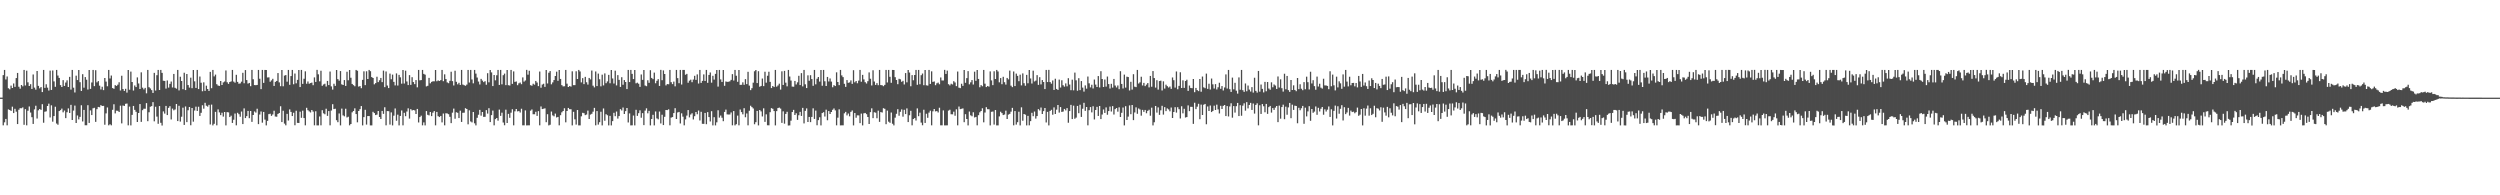 <?xml version="1.0" encoding="UTF-8"?>
<svg xmlns="http://www.w3.org/2000/svg" width="1920" height="150">
  <path d="M0 74.961h1v1.000H0zM1 74.973h1v1.000H1zM2 57.692h1v38.573H2zM3 53.712h1v40.215H3zM4 61.045h1v30.306H4zM5 58.706h1v37.553H5zM6 67.793h1v16.244H6zM7 68.589h1v15.912H7zM8 65.760h1v19.430H8zM9 67.593h1v14.314H9zM10 64.105h1v22.712H10zM11 66.714h1v16.855H11zM12 59.930h1v25.822H12zM13 56.023h1v39.276H13zM14 66.611h1v17.663H14zM15 68.111h1v15.008H15zM16 65.298h1v17.860H16zM17 66.328h1v16.166H17zM18 53.705h1v42.133H18zM19 65.662h1v18.178H19zM20 54.254h1v42.025H20zM21 63.247h1v21.785H21zM22 66.058h1v15.704H22zM23 64.687h1v21.739H23zM24 68.310h1v21.698H24zM25 57.209h1v37.962H25zM26 67.294h1v16.718H26zM27 68.873h1v12.330H27zM28 54.504h1v36.518H28zM29 65.923h1v18.807H29zM30 67.825h1v15.866H30zM31 66.884h1v17.482H31zM32 70.720h1v9.295H32zM33 53.696h1v40.556H33zM34 67.463h1v18.336H34zM35 64.739h1v20.776H35zM36 67.323h1v14.092H36zM37 69.509h1v10.105H37zM38 54.206h1v36.017H38zM39 69.086h1v11.797H39zM40 54.115h1v39.349H40zM41 62.505h1v26.626H41zM42 66.669h1v15.319H42zM43 53.705h1v41.192H43zM44 58.006h1v37.804H44zM45 59.843h1v25.436H45zM46 65.392h1v19.196H46zM47 66.811h1v16.601H47zM48 61.523h1v24.735H48zM49 65.980h1v18.906H49zM50 63.393h1v27.312H50zM51 61.718h1v24.493H51zM52 66.806h1v16.427H52zM53 59.049h1v27.734H53zM54 68.806h1v11.707H54zM55 53.716h1v38.420H55zM56 67.307h1v17.633H56zM57 70.988h1v10.133H57zM58 58.111h1v36.369H58zM59 61.485h1v27.180H59zM60 53.735h1v37.971H60zM61 63.116h1v26.660H61zM62 69.859h1v10.966H62zM63 56.973h1v36.335H63zM64 67.348h1v17.059H64zM65 59.189h1v37.033H65zM66 61.244h1v34.969H66zM67 68.736h1v12.080H67zM68 53.746h1v40.652H68zM69 68.255h1v16.512H69zM70 63.316h1v25.047H70zM71 53.693h1v29.475H71zM72 66.158h1v16.640H72zM73 53.920h1v39.670H73zM74 63.217h1v20.663H74zM75 62.240h1v19.874H75zM76 65.781h1v16.592H76zM77 68.699h1v12.064H77zM78 66.614h1v14.774H78zM79 69.234h1v12.096H79zM80 59.919h1v35.893H80zM81 62.663h1v24.419H81zM82 66.275h1v16.248H82zM83 53.709h1v42.570H83zM84 60.260h1v35.170H84zM85 58.010h1v38.255H85zM86 67.639h1v16.708H86zM87 68.188h1v11.904H87zM88 65.359h1v21.753H88zM89 65.996h1v18.999H89zM90 65.046h1v20.055H90zM91 63.185h1v22.849H91zM92 69.491h1v11.680H92zM93 58.168h1v36.598H93zM94 68.399h1v12.650H94zM95 69.836h1v11.526H95zM96 68.216h1v11.506H96zM97 71.125h1v8.386H97zM98 53.741h1v42.535H98zM99 68.919h1v12.973H99zM100 54.993h1v41.306H100zM101 62.975h1v25.241H101zM102 69.530h1v11.851H102zM103 65.655h1v18.720H103zM104 66.888h1v18.967H104zM105 59.420h1v34.296H105zM106 64.124h1v22.682H106zM107 68.358h1v11.588H107zM108 55.545h1v38.070H108zM109 67.342h1v17.306H109zM110 68.653h1v14.850H110zM111 67.493h1v16.008H111zM112 71.656h1v7.560H112zM113 53.700h1v39.404H113zM114 66.964h1v19.235H114zM115 67.923h1v14.046H115zM116 69.202h1v12.293H116zM117 71.361h1v7.054H117zM118 55.948h1v37.248H118zM119 69.541h1v12.433H119zM120 57.763h1v31.803H120zM121 53.728h1v41.329H121zM122 69.125h1v12.328H122zM123 53.709h1v40.622H123zM124 55.941h1v40.462H124zM125 61.981h1v23.595H125zM126 62.167h1v25.092H126zM127 68.053h1v13.305H127zM128 61.789h1v26.578H128zM129 67.268h1v15.575H129zM130 64.400h1v17.173H130zM131 62.636h1v29.111H131zM132 67.159h1v16.271H132zM133 56.779h1v27.946H133zM134 67.447h1v16.601H134zM135 68.079h1v11.806H135zM136 53.716h1v39.265H136zM137 69.415h1v11.819H137zM138 58.942h1v34.463H138zM139 62.208h1v27.454H139zM140 68.486h1v14.216H140zM141 55.852h1v40.089H141zM142 69.154h1v12.623H142zM143 56.818h1v36.974H143zM144 65.316h1v19.350H144zM145 67.278h1v14.889H145zM146 59.658h1v36.552H146zM147 67.735h1v15.227H147zM148 53.746h1v39.677H148zM149 62.455h1v22.426H149zM150 67.550h1v14.365H150zM151 53.696h1v31.510H151zM152 68.422h1v13.525H152zM153 58.759h1v30.299H153zM154 63.551h1v23.101H154zM155 70.111h1v10.714H155zM156 63.256h1v20.190H156zM157 69.775h1v9.174H157zM158 65.794h1v15.397H158zM159 68.376h1v13.504H159zM160 69.862h1v10.666H160zM161 55.199h1v40.391H161zM162 67.717h1v12.639H162zM163 53.716h1v42.577H163zM164 58.690h1v36.388H164zM165 57.312h1v28.617H165zM166 64.684h1v31.593H166zM167 65.685h1v18.329H167zM168 66.014h1v20.304H168zM169 62.226h1v26.216H169zM170 65.270h1v21.297H170zM171 63.274h1v26.296H171zM172 62.620h1v23.419H172zM173 54.117h1v42.165H173zM174 63.181h1v22.923H174zM175 64.428h1v21.874H175zM176 62.970h1v26.923H176zM177 62.494h1v26.331H177zM178 53.691h1v40.730H178zM179 62.675h1v29.297H179zM180 63.487h1v23.687H180zM181 57.465h1v38.809H181zM182 62.856h1v23.795H182zM183 64.284h1v23.428H183zM184 64.053h1v25.580H184zM185 62.714h1v22.941H185zM186 55.911h1v39.393H186zM187 63.970h1v19.281H187zM188 53.812h1v36.852H188zM189 61.503h1v27.695H189zM190 64.229h1v20.943H190zM191 63.700h1v27.088H191zM192 66.220h1v19.016H192zM193 53.687h1v39.885H193zM194 60.855h1v27.473H194zM195 65.337h1v20.290H195zM196 65.430h1v21.039H196zM197 65.206h1v18.313H197zM198 53.725h1v41.602H198zM199 60.461h1v27.489H199zM200 68.468h1v17.130H200zM201 53.691h1v40.505H201zM202 63.627h1v22.316H202zM203 53.719h1v38.150H203zM204 53.737h1v42.547H204zM205 59.500h1v33.302H205zM206 59.388h1v28.262H206zM207 62.766h1v24.607H207zM208 61.755h1v27.225H208zM209 60.523h1v27.381H209zM210 66.000h1v19.045H210zM211 62.872h1v26.612H211zM212 62.132h1v27.514H212zM213 56.133h1v31.373H213zM214 63.281h1v23.502H214zM215 66.190h1v15.436H215zM216 53.748h1v40.004H216zM217 66.277h1v18.743H217zM218 58.058h1v36.887H218zM219 57.630h1v38.640H219zM220 62.723h1v24.706H220zM221 53.719h1v38.869H221zM222 65.140h1v18.890H222zM223 58.424h1v27.534H223zM224 53.691h1v35.438H224zM225 64.725h1v21.833H225zM226 56.493h1v39.716H226zM227 63.988h1v21.053H227zM228 61.313h1v33.071H228zM229 53.748h1v40.709H229zM230 66.859h1v18.919H230zM231 53.693h1v36.800H231zM232 64.435h1v20.547H232zM233 60.459h1v30.201H233zM234 54.799h1v41.473H234zM235 64.330h1v18.443H235zM236 62.547h1v22.103H236zM237 64.318h1v21.238H237zM238 63.787h1v22.609H238zM239 63.432h1v21.046H239zM240 65.426h1v20.281H240zM241 59.464h1v36.813H241zM242 62.917h1v22.515H242zM243 53.682h1v42.609H243zM244 57.104h1v39.178H244zM245 62.462h1v26.962H245zM246 54.334h1v41.943H246zM247 65.879h1v18.752H247zM248 64.886h1v22.147H248zM249 64.325h1v23.451H249zM250 66.449h1v17.081H250zM251 62.146h1v26.827H251zM252 65.323h1v19.952H252zM253 54.920h1v41.354H253zM254 66.369h1v18.501H254zM255 68.809h1v11.213H255zM256 64.307h1v19.480H256zM257 65.950h1v17.574H257zM258 53.741h1v38.576H258zM259 60.759h1v33.112H259zM260 61.970h1v25.154H260zM261 54.579h1v41.716H261zM262 64.764h1v18.620H262zM263 65.273h1v23.337H263zM264 61.485h1v27.846H264zM265 65.977h1v17.551H265zM266 55.067h1v35.136H266zM267 61.631h1v28.027H267zM268 53.739h1v42.535H268zM269 59.720h1v35.495H269zM270 64.465h1v21.812H270zM271 65.387h1v19.858H271zM272 66.270h1v16.921H272zM273 53.698h1v33.897H273zM274 54.334h1v39.615H274zM275 66.497h1v18.734H275zM276 66.115h1v17.725H276zM277 67.719h1v13.756H277zM278 61.345h1v34.946H278zM279 54.808h1v35.145H279zM280 65.373h1v18.974H280zM281 54.744h1v40.970H281zM282 60.670h1v28.468H282zM283 53.723h1v35.408H283zM284 54.666h1v41.647H284zM285 59.177h1v37.129H285zM286 59.903h1v25.948H286zM287 64.748h1v22.099H287zM288 63.826h1v24.529H288zM289 58.932h1v29.057H289zM290 63.078h1v22.153H290zM291 61.645h1v28.210H291zM292 59.871h1v31.503H292zM293 63.078h1v22.124H293zM294 54.231h1v33.238H294zM295 66.925h1v15.479H295zM296 54.877h1v41.382H296zM297 65.685h1v19.629H297zM298 67.635h1v17.754H298zM299 56.525h1v39.175H299zM300 60.889h1v25.449H300zM301 57.310h1v38.988H301zM302 62.860h1v25.985H302zM303 65.604h1v17.713H303zM304 56.378h1v36.346H304zM305 65.696h1v22.359H305zM306 57.484h1v38.807H306zM307 59.402h1v29.613H307zM308 64.277h1v20.576H308zM309 53.755h1v42.526H309zM310 64.172h1v22.437H310zM311 54.272h1v34.969H311zM312 62.574h1v23.096H312zM313 65.323h1v17.889H313zM314 57.715h1v33.382H314zM315 65.154h1v18.668H315zM316 59.303h1v25.559H316zM317 63.041h1v21.446H317zM318 64.625h1v20.158H318zM319 61.480h1v26.054H319zM320 67.062h1v16.596H320zM321 53.732h1v40.302H321zM322 61.695h1v28.194H322zM323 61.494h1v27.363H323zM324 53.698h1v42.583H324zM325 56.726h1v37.294H325zM326 57.323h1v38.960H326zM327 66.332h1v18.983H327zM328 65.909h1v22.238H328zM329 59.825h1v28.789H329zM330 64.023h1v21.970H330zM331 62.869h1v26.328H331zM332 62.402h1v24.138H332zM333 62.441h1v22.863H333zM334 53.746h1v42.535H334zM335 62.405h1v23.573H335zM336 61.761h1v27.466H336zM337 62.219h1v27.699H337zM338 61.560h1v27.464H338zM339 53.691h1v40.318H339zM340 62.338h1v24.847H340zM341 57.108h1v39.166H341zM342 60.734h1v26.255H342zM343 63.306h1v23.838H343zM344 63.879h1v23.831H344zM345 62.045h1v27.654H345zM346 55.076h1v39.494H346zM347 62.295h1v24.257H347zM348 65.625h1v17.780H348zM349 54.346h1v36.855H349zM350 62.810h1v23.408H350zM351 64.792h1v21.824H351zM352 63.579h1v27.084H352zM353 65.252h1v19.720H353zM354 53.684h1v39.960H354zM355 64.948h1v21.684H355zM356 65.408h1v21.121H356zM357 65.918h1v17.164H357zM358 64.977h1v18.729H358zM359 53.725h1v41.741H359zM360 63.407h1v21.336H360zM361 53.691h1v39.569H361zM362 61.020h1v32.975H362zM363 63.995h1v22.002H363zM364 53.714h1v41.006H364zM365 56.513h1v39.768H365zM366 59.550h1v30.927H366zM367 62.615h1v25.495H367zM368 64.881h1v19.487H368zM369 60.580h1v28.274H369zM370 61.910h1v24.126H370zM371 63.080h1v26.665H371zM372 62.366h1v27.361H372zM373 65.069h1v19.512H373zM374 56.211h1v31.046H374zM375 63.245h1v19.876H375zM376 53.762h1v39.983H376zM377 55.605h1v32.833H377zM378 66.083h1v18.851H378zM379 57.600h1v38.670H379zM380 61.677h1v29.821H380zM381 57.786h1v32.847H381zM382 53.719h1v38.960H382zM383 65.204h1v18.954H383zM384 53.691h1v35.298H384zM385 64.783h1v21.739H385zM386 57.754h1v36.333H386zM387 56.506h1v39.700H387zM388 65.398h1v18.803H388zM389 53.748h1v40.709H389zM390 65.426h1v22.000H390zM391 65.680h1v24.788H391zM392 53.691h1v32.824H392zM393 64.414h1v19.494H393zM394 54.813h1v41.457H394zM395 62.878h1v22.616H395zM396 62.556h1v21.146H396zM397 65.408h1v20.158H397zM398 63.975h1v21.318H398zM399 63.398h1v23.021H399zM400 64.652h1v18.835H400zM401 59.454h1v36.823H401zM402 62.666h1v33.588H402zM403 61.789h1v23.019H403zM404 53.682h1v42.609H404zM405 57.353h1v38.926H405zM406 54.318h1v41.959H406zM407 65.456h1v19.519H407zM408 65.849h1v18.221H408zM409 64.302h1v23.470H409zM410 65.021h1v22.737H410zM411 62.176h1v23.662H411zM412 63.398h1v25.564H412zM413 66.172h1v19.173H413zM414 54.920h1v41.357H414zM415 67.358h1v14.424H415zM416 64.911h1v18.871H416zM417 64.314h1v19.217H417zM418 66.692h1v16.518H418zM419 53.741h1v40.130H419zM420 64.126h1v23.568H420zM421 55.875h1v40.421H421zM422 54.586h1v41.212H422zM423 64.764h1v20.920H423zM424 63.274h1v25.335H424zM425 61.475h1v27.855H425zM426 58.358h1v28.883H426zM427 55.064h1v35.138H427zM428 62.066h1v27.729H428zM429 53.737h1v42.538H429zM430 60.642h1v27.832H430zM431 65.387h1v20.885H431zM432 66.348h1v18.896H432zM433 66.268h1v16.894H433zM434 53.698h1v40.251H434zM435 64.247h1v20.986H435zM436 66.831h1v16.072H436zM437 66.117h1v17.725H437zM438 66.520h1v17.400H438zM439 54.808h1v41.485H439zM440 65.378h1v20.471H440zM441 65.371h1v26.280H441zM442 54.746h1v40.968H442zM443 60.670h1v23.836H443zM444 53.721h1v42.593H444zM445 54.881h1v41.423H445zM446 63.284h1v26.044H446zM447 59.988h1v26.637H447zM448 64.625h1v22.291H448zM449 59.019h1v29.393H449zM450 63.183h1v24.760H450zM451 64.959h1v19.995H451zM452 59.843h1v31.535H452zM453 60.972h1v27.029H453zM454 54.190h1v33.234H454zM455 65.785h1v19.972H455zM456 67.124h1v15.701H456zM457 54.881h1v41.377H457zM458 66.124h1v19.178H458zM459 56.541h1v39.157H459zM460 60.887h1v32.970H460zM461 66.323h1v19.505H461zM462 57.339h1v38.958H462zM463 65.607h1v17.711H463zM464 56.378h1v36.344H464zM465 63.879h1v23.827H465zM466 62.528h1v26.019H466zM467 57.500h1v38.791H467zM468 63.927h1v25.079H468zM469 53.753h1v42.529H469zM470 60.242h1v32.785H470zM471 64.165h1v22.449H471zM472 54.272h1v34.969H472zM473 65.565h1v20.098H473zM474 57.710h1v33.385H474zM475 61.331h1v27.784H475zM476 66.779h1v17.045H476zM477 59.301h1v25.557H477zM478 65.073h1v17.498H478zM479 61.475h1v26.063H479zM480 62.979h1v22.348H480zM481 68.415h1v14.548H481zM482 53.732h1v40.302H482zM483 63.004h1v24.074H483zM484 53.698h1v42.586H484zM485 56.724h1v39.539H485zM486 60.702h1v28.013H486zM487 53.769h1v42.515H487zM488 63.975h1v20.366H488zM489 63.510h1v25.491H489zM490 64.297h1v22.643H490zM491 66.710h1v18.011H491zM492 57.202h1v33.211H492zM493 61.322h1v25.564H493zM494 53.737h1v42.352H494zM495 65.707h1v19.231H495zM496 66.206h1v16.992H496zM497 61.652h1v25.376H497zM498 63.588h1v21.542H498zM499 53.915h1v42.384H499zM500 59.873h1v31.519H500zM501 60.754h1v27.418H501zM502 55.737h1v40.592H502zM503 63.972h1v21.641H503zM504 62.080h1v28.867H504zM505 60.782h1v30.840H505zM506 66.021h1v19.650H506zM507 53.682h1v41.144H507zM508 61.574h1v26.518H508zM509 54.082h1v41.945H509zM510 56.818h1v32.879H510zM511 65.575h1v18.890H511zM512 64.570h1v20.036H512zM513 64.698h1v19.274H513zM514 53.693h1v42.572H514zM515 63.130h1v27.189H515zM516 64.616h1v25.266H516zM517 62.668h1v24.156H517zM518 66.307h1v16.800H518zM519 53.721h1v37.663H519zM520 60.001h1v26.367H520zM521 63.911h1v22.053H521zM522 53.700h1v41.135H522zM523 64.897h1v22.163H523zM524 53.698h1v35.900H524zM525 53.684h1v42.590H525zM526 57.401h1v34.282H526zM527 56.754h1v32.043H527zM528 63.526h1v21.009H528zM529 61.951h1v28.210H529zM530 61.171h1v26.786H530zM531 63.114h1v23.891H531zM532 61.070h1v30.700H532zM533 58.234h1v31.004H533zM534 61.322h1v24.715H534zM535 57.150h1v30.588H535zM536 64.169h1v20.746H536zM537 53.712h1v38.830H537zM538 63.620h1v22.254H538zM539 62.123h1v32.968H539zM540 57.124h1v37.992H540zM541 62.146h1v24.564H541zM542 53.721h1v41.670H542zM543 63.581h1v22.549H543zM544 57.573h1v32.352H544zM545 55.657h1v37.605H545zM546 63.510h1v21.879H546zM547 58.198h1v38.093H547zM548 61.116h1v28.887H548zM549 56.735h1v39.560H549zM550 53.753h1v40.217H550zM551 66.515h1v18.180H551zM552 53.698h1v36.607H552zM553 60.960h1v27.770H553zM554 62.949h1v27.473H554zM555 53.739h1v39.354H555zM556 65.907h1v20.034H556zM557 62.558h1v21.627H557zM558 62.883h1v24.950H558zM559 62.789h1v25.150H559zM560 62.450h1v25.449H560zM561 61.361h1v25.019H561zM562 56.925h1v39.329H562zM563 61.869h1v23.447H563zM564 53.719h1v42.572H564zM565 58.166h1v37.209H565zM566 62.803h1v25.985H566zM567 53.762h1v42.513H567zM568 65.190h1v18.951H568zM569 65.137h1v20.956H569zM570 63.233h1v24.566H570zM571 65.128h1v17.974H571zM572 60.777h1v29.292H572zM573 64.636h1v22.485H573zM574 55.128h1v41.151H574zM575 65.719h1v19.329H575zM576 69.216h1v12.000H576zM577 67.719h1v14.536H577zM578 63.501h1v19.794H578zM579 54.744h1v40.670H579zM580 53.739h1v40.109H580zM581 63.794h1v21.403H581zM582 54.700h1v41.613H582zM583 66.628h1v17.855H583zM584 65.987h1v19.572H584zM585 60.329h1v29.109H585zM586 66.145h1v17.038H586zM587 55.085h1v38.493H587zM588 63.492h1v24.321H588zM589 58.182h1v38.001H589zM590 55.092h1v41.162H590zM591 62.899h1v23.280H591zM592 67.630h1v15.415H592zM593 66.046h1v17.530H593zM594 66.886h1v18.430H594zM595 53.703h1v42.583H595zM596 66.584h1v18.775H596zM597 65.634h1v17.338H597zM598 64.245h1v18.384H598zM599 68.822h1v14.582H599zM600 54.792h1v39.565H600zM601 65.227h1v20.302H601zM602 54.449h1v40.544H602zM603 63.485h1v24.001H603zM604 66.305h1v19.569H604zM605 53.707h1v42.677H605zM606 58.788h1v37.532H606zM607 61.832h1v30.862H607zM608 66.497h1v19.544H608zM609 66.605h1v17.796H609zM610 62.180h1v26.115H610zM611 64.867h1v22.099H611zM612 63.238h1v28.816H612zM613 58.214h1v30.306H613zM614 65.307h1v20.588H614zM615 56.181h1v32.877H615zM616 66.341h1v16.489H616zM617 53.714h1v41.039H617zM618 64.785h1v20.341H618zM619 67.628h1v15.603H619zM620 57.854h1v35.831H620zM621 62.002h1v27.786H621zM622 57.754h1v36.024H622zM623 60.709h1v29.093H623zM624 65.886h1v17.299H624zM625 53.689h1v37.660H625zM626 64.771h1v20.187H626zM627 60.482h1v35.733H627zM628 59.141h1v33.099H628zM629 62.647h1v27.434H629zM630 53.751h1v42.551H630zM631 65.838h1v20.988H631zM632 53.698h1v32.490H632zM633 62.398h1v27.111H633zM634 66.060h1v18.169H634zM635 59.097h1v33.273H635zM636 62.585h1v22.703H636zM637 60.253h1v27.278H637zM638 62.659h1v23.337H638zM639 67.023h1v17.283H639zM640 65.401h1v17.915H640zM641 66.083h1v18.679H641zM642 55.552h1v40.700H642zM643 62.970h1v27.418H643zM644 65.362h1v18.601H644zM645 53.719h1v42.574H645zM646 57.896h1v38.349H646zM647 59.241h1v37.035H647zM648 64.339h1v22.698H648zM649 66.692h1v19.210H649zM650 61.489h1v27.136H650zM651 63.597h1v23.621H651zM652 63.295h1v26.028H652zM653 61.766h1v24.124H653zM654 64.410h1v20.409H654zM655 53.913h1v42.368H655zM656 63.256h1v23.518H656zM657 62.203h1v28.230H657zM658 63.947h1v24.616H658zM659 61.878h1v26.727H659zM660 53.691h1v40.862H660zM661 62.748h1v24.477H661zM662 57.475h1v38.834H662zM663 60.963h1v26.079H663zM664 63.132h1v23.586H664zM665 64.167h1v23.550H665zM666 62.347h1v27.507H666zM667 55.589h1v39.661H667zM668 60.482h1v25.639H668zM669 65.634h1v17.574H669zM670 53.966h1v36.756H670zM671 62.608h1v23.595H671zM672 65.227h1v21.295H672zM673 63.821h1v27.006H673zM674 65.456h1v19.551H674zM675 53.687h1v39.910H675zM676 65.339h1v20.709H676zM677 65.497h1v20.952H677zM678 66.206h1v16.905H678zM679 65.176h1v18.377H679zM680 53.725h1v41.675H680zM681 63.311h1v21.650H681zM682 53.691h1v39.761H682zM683 58.967h1v35.337H683zM684 63.609h1v22.833H684zM685 53.719h1v41.320H685zM686 53.739h1v42.545H686zM687 59.278h1v31.094H687zM688 61.416h1v26.008H688zM689 64.661h1v19.199H689zM690 60.503h1v28.374H690zM691 60.940h1v24.909H691zM692 62.835h1v21.194H692zM693 62.080h1v27.534H693zM694 64.858h1v19.476H694zM695 56.101h1v31.487H695zM696 63.213h1v20.032H696zM697 53.751h1v40.015H697zM698 55.728h1v32.771H698zM699 66.238h1v18.835H699zM700 57.719h1v38.553H700zM701 61.665h1v29.803H701zM702 57.616h1v33.057H702zM703 53.719h1v38.860H703zM704 65.124h1v18.139H704zM705 53.691h1v35.532H705zM706 64.705h1v21.849H706zM707 57.774h1v36.388H707zM708 56.465h1v39.741H708zM709 65.456h1v18.812H709zM710 53.748h1v40.688H710zM711 65.533h1v21.838H711zM712 65.730h1v24.763H712zM713 53.693h1v32.785H713zM714 64.444h1v20.547H714zM715 54.801h1v41.469H715zM716 62.860h1v22.650H716zM717 62.560h1v21.167H717zM718 65.428h1v20.128H718zM719 63.977h1v21.307H719zM720 63.446h1v22.941H720zM721 64.691h1v18.047H721zM722 59.468h1v36.809H722zM723 61.784h1v34.470H723zM724 61.791h1v22.996H724zM725 53.682h1v42.609H725zM726 56.770h1v39.512H726zM727 54.234h1v42.043H727zM728 64.671h1v20.284H728zM729 65.591h1v18.663H729zM730 64.284h1v23.476H730zM731 64.877h1v22.909H731zM732 62.361h1v23.408H732zM733 63.313h1v25.573H733zM734 66.149h1v17.802H734zM735 54.929h1v41.348H735zM736 67.314h1v14.495H736zM737 67.662h1v16.175H737zM738 64.318h1v19.235H738zM739 65.957h1v17.271H739zM740 53.741h1v40.128H740zM741 63.595h1v24.115H741zM742 60.006h1v31.398H742zM743 54.623h1v41.675H743zM744 64.762h1v20.918H744zM745 63.251h1v25.344H745zM746 61.469h1v27.843H746zM747 64.931h1v21.313H747zM748 55.042h1v35.168H748zM749 62.066h1v27.731H749zM750 53.737h1v42.535H750zM751 60.642h1v27.834H751zM752 67.021h1v19.247H752zM753 65.392h1v19.853H753zM754 66.270h1v16.891H754zM755 53.698h1v40.258H755zM756 64.245h1v22.174H756zM757 66.843h1v15.479H757zM758 66.113h1v17.729H758zM759 66.522h1v17.402H759zM760 54.810h1v41.480H760zM761 61.768h1v24.074H761zM762 65.378h1v20.274H762zM763 54.744h1v40.968H763zM764 60.670h1v23.836H764zM765 53.721h1v42.586H765zM766 54.874h1v41.441H766zM767 63.242h1v26.127H767zM768 59.958h1v25.864H768zM769 64.666h1v22.215H769zM770 58.981h1v29.407H770zM771 63.137h1v24.825H771zM772 64.959h1v20.009H772zM773 59.859h1v31.517H773zM774 60.979h1v27.013H774zM775 54.206h1v33.234H775zM776 65.774h1v19.984H776zM777 66.932h1v15.900H777zM778 54.877h1v41.382H778zM779 66.124h1v19.183H779zM780 56.534h1v39.162H780zM781 58.285h1v35.573H781zM782 62.386h1v23.444H782zM783 57.328h1v38.969H783zM784 65.607h1v16.811H784zM785 56.380h1v36.344H785zM786 63.881h1v23.685H786zM787 65.858h1v22.195H787zM788 57.488h1v38.802H788zM789 63.924h1v25.085H789zM790 53.755h1v42.526H790zM791 60.237h1v32.792H791zM792 64.167h1v22.444H792zM793 54.272h1v34.969H793zM794 62.576h1v23.087H794zM795 61.890h1v29.205H795zM796 57.713h1v31.403H796zM797 65.154h1v18.670H797zM798 59.299h1v25.562H798zM799 64.808h1v17.766H799zM800 61.475h1v26.060H800zM801 62.977h1v22.353H801zM802 68.415h1v14.548H802zM803 53.732h1v40.302H803zM804 63.004h1v22.934H804zM805 53.675h1v42.613H805zM806 63.023h1v22.186H806zM807 64.270h1v20.064H807zM808 61.777h1v26.331H808zM809 69.065h1v13.394H809zM810 60.461h1v27.068H810zM811 68.296h1v15.951H811zM812 69.074h1v11.575H812zM813 61.116h1v25.337H813zM814 67.207h1v15.017H814zM815 61.633h1v24.330H815zM816 65.490h1v20.146H816zM817 66.584h1v17.079H817zM818 64.073h1v20.730H818zM819 66.328h1v16.708H819zM820 60.036h1v34.227H820zM821 64.948h1v20.352H821zM822 69.280h1v11.279H822zM823 61.189h1v30.231H823zM824 69.383h1v11.755H824zM825 55.767h1v35.438H825zM826 61.711h1v28.590H826zM827 69.706h1v11.632H827zM828 60.068h1v26.884H828zM829 69.212h1v11.222H829zM830 62.238h1v27.557H830zM831 67.289h1v16.209H831zM832 70.333h1v8.633H832zM833 65.600h1v19.553H833zM834 68.120h1v14.079H834zM835 58.752h1v37.516H835zM836 64.018h1v20.618H836zM837 67.133h1v15.083H837zM838 65.096h1v21.231H838zM839 67.923h1v13.680H839zM840 61.102h1v30.650H840zM841 64.984h1v19.519H841zM842 66.822h1v15.246H842zM843 58.443h1v30.613H843zM844 67.154h1v14.259H844zM845 54.705h1v36.738H845zM846 60.658h1v27.285H846zM847 66.824h1v17.226H847zM848 61.057h1v25.669H848zM849 66.497h1v16.008H849zM850 58.763h1v29.356H850zM851 64.558h1v20.744H851zM852 67.982h1v13.870H852zM853 64.362h1v21.291H853zM854 67.298h1v14.209H854zM855 60.610h1v27.328H855zM856 65.675h1v18.137H856zM857 67.172h1v15.754H857zM858 65.620h1v20.162H858zM859 68.486h1v13.939H859zM860 54.684h1v35.154H860zM861 64.453h1v22.183H861zM862 67.916h1v14.674H862zM863 57.278h1v39.022H863zM864 67.296h1v14.268H864zM865 58.880h1v33.263H865zM866 59.175h1v30.357H866zM867 69.484h1v11.488H867zM868 62.810h1v24.886H868zM869 68.790h1v11.865H869zM870 56.966h1v35.316H870zM871 66.579h1v19.798H871zM872 66.920h1v15.486H872zM873 53.725h1v33.696H873zM874 64.167h1v19.116H874zM875 63.245h1v20.826H875zM876 58.907h1v29.929H876zM877 65.630h1v18.727H877zM878 63.636h1v22.293H878zM879 66.172h1v18.272H879zM880 64.984h1v21.991H880zM881 63.789h1v21.346H881zM882 67.126h1v17.157H882zM883 58.342h1v30.535H883zM884 66.593h1v16.100H884zM885 54.588h1v41.709H885zM886 59.967h1v33.934H886zM887 67.255h1v14.133H887zM888 61.588h1v24.882H888zM889 68.829h1v13.637H889zM890 62.256h1v25.953H890zM891 61.933h1v22.810H891zM892 69.482h1v11.797H892zM893 62.478h1v25.555H893zM894 68.028h1v14.250H894zM895 65.007h1v20.354H895zM896 66.195h1v17.056H896zM897 67.209h1v16.823H897zM898 66.438h1v19.048H898zM899 68.250h1v14.358H899zM900 59.516h1v31.116H900zM901 61.585h1v24.433H901zM902 67.289h1v15.033H902zM903 54.863h1v31.631H903zM904 68.552h1v13.756H904zM905 65.923h1v17.958H905zM906 55.490h1v35.474H906zM907 67.603h1v14.005H907zM908 61.716h1v25.307H908zM909 67.484h1v16.088H909zM910 62.215h1v28.075H910zM911 61.217h1v28.679H911zM912 69.779h1v11.160H912zM913 65.678h1v19.670H913zM914 67.557h1v14.470H914zM915 67.717h1v14.365H915zM916 60.663h1v34.470H916zM917 70.800h1v8.091H917zM918 67.511h1v16.322H918zM919 69.209h1v12.696H919zM920 69.978h1v9.734H920zM921 60.654h1v30.915H921zM922 70.477h1v9.842H922zM923 58.763h1v29.572H923zM924 67.072h1v13.339H924zM925 67.756h1v12.090H925zM926 56.522h1v38.933H926zM927 68.239h1v13.545H927zM928 64.330h1v20.915H928zM929 68.752h1v12.277H929zM930 60.299h1v25.788H930zM931 64.792h1v20.403H931zM932 67.969h1v13.204H932zM933 64.627h1v19.855H933zM934 68.715h1v11.682H934zM935 67.012h1v16.985H935zM936 63.556h1v23.568H936zM937 68.184h1v13.074H937zM938 66.096h1v17.635H938zM939 69.466h1v11.831H939zM940 67.193h1v13.451H940zM941 57.145h1v31.975H941zM942 68.019h1v13.454H942zM943 53.719h1v35.742H943zM944 68.520h1v13.234H944zM945 70.619h1v8.704H945zM946 59.592h1v30.773H946zM947 68.582h1v12.884H947zM948 63.602h1v22.886H948zM949 69.633h1v11.913H949zM950 71.869h1v7.173H950zM951 59.425h1v29.732H951zM952 68.921h1v11.872H952zM953 53.716h1v35.184H953zM954 69.253h1v11.879H954zM955 70.555h1v8.819H955zM956 64.078h1v20.895H956zM957 70.090h1v8.343H957zM958 65.694h1v17.548H958zM959 68.839h1v11.755H959zM960 70.319h1v8.691H960zM961 66.943h1v17.498H961zM962 71.114h1v8.425H962zM963 59.702h1v27.530H963zM964 69.781h1v10.828H964zM965 71.125h1v8.210H965zM966 54.460h1v41.819H966zM967 70.420h1v10.416H967zM968 64.897h1v22.618H968zM969 68.234h1v11.684H969zM970 70.951h1v10.664H970zM971 62.853h1v23.348H971zM972 70.109h1v9.721H972zM973 62.961h1v24.479H973zM974 67.978h1v14.323H974zM975 68.941h1v12.405H975zM976 63.247h1v23.206H976zM977 67.005h1v16.006H977zM978 64.867h1v19.537H978zM979 65.694h1v16.921H979zM980 68.317h1v13.081H980zM981 58.738h1v35.076H981zM982 67.227h1v13.895H982zM983 60.915h1v30.203H983zM984 67.722h1v14.491H984zM985 70.363h1v10.020H985zM986 56.641h1v34.898H986zM987 68.534h1v13.396H987zM988 58.326h1v29.789H988zM989 69.205h1v13.289H989zM990 70.576h1v8.501H990zM991 61.462h1v29.311H991zM992 69.102h1v11.293H992zM993 65.517h1v18.935H993zM994 69.044h1v12.101H994zM995 70.040h1v11.380H995zM996 59.928h1v34.719H996zM997 68.443h1v14.351H997zM998 64.737h1v19.968H998zM999 68.152h1v14.999H999zM1000 69.271h1v12.096H1000zM1001 63.080h1v32.014H1001zM1002 68.543h1v14.140H1002zM1003 58.905h1v30.464H1003zM1004 63.105h1v22.428H1004zM1005 68.703h1v12.879H1005zM1006 55.076h1v37.690H1006zM1007 64.126h1v19.574H1007zM1008 61.601h1v25.051H1008zM1009 66.154h1v19.549H1009zM1010 68.935h1v12.813H1010zM1011 58.825h1v29.333H1011zM1012 66.454h1v16.342H1012zM1013 64.288h1v21.300H1013zM1014 67.332h1v16.196H1014zM1015 68.058h1v14.095H1015zM1016 60.464h1v27.654H1016zM1017 65.611h1v18.338H1017zM1018 65.662h1v19.997H1018zM1019 66.003h1v18.224H1019zM1020 68.497h1v13.271H1020zM1021 54.721h1v35.060H1021zM1022 66.268h1v17.638H1022zM1023 57.275h1v39.024H1023zM1024 65.559h1v19.569H1024zM1025 69.429h1v11.648H1025zM1026 58.880h1v32.133H1026zM1027 67.147h1v14.463H1027zM1028 62.464h1v24.863H1028zM1029 64.018h1v19.540H1029zM1030 68.209h1v12.605H1030zM1031 57.159h1v35.335H1031zM1032 66.584h1v15.747H1032zM1033 53.725h1v33.943H1033zM1034 62.677h1v23.696H1034zM1035 66.341h1v16.493H1035zM1036 58.953h1v29.819H1036zM1037 65.499h1v19.444H1037zM1038 63.766h1v22.289H1038zM1039 63.650h1v22.115H1039zM1040 66.291h1v20.693H1040zM1041 63.734h1v22.366H1041zM1042 67.138h1v15.518H1042zM1043 58.331h1v30.590H1043zM1044 62.565h1v25.504H1044zM1045 66.710h1v17.017H1045zM1046 56.770h1v39.521H1046zM1047 65.675h1v17.461H1047zM1048 63.311h1v25.518H1048zM1049 66.179h1v17.233H1049zM1050 68.307h1v12.746H1050zM1051 61.864h1v26.976H1051zM1052 66.103h1v17.049H1052zM1053 60.116h1v28.233H1053zM1054 61.430h1v25.951H1054zM1055 67.657h1v13.554H1055zM1056 63.684h1v26.395H1056zM1057 68.662h1v14.449H1057zM1058 64.281h1v19.187H1058zM1059 65.987h1v18.864H1059zM1060 67.710h1v14.646H1060zM1061 60.596h1v32.954H1061zM1062 65.121h1v17.560H1062zM1063 64.893h1v21.426H1063zM1064 58.905h1v29.933H1064zM1065 69.168h1v12.893H1065zM1066 58.669h1v31.430H1066zM1067 68.085h1v15.067H1067zM1068 64.716h1v21.870H1068zM1069 63.116h1v25.488H1069zM1070 70.789h1v8.592H1070zM1071 61.059h1v28.212H1071zM1072 67.030h1v14.433H1072zM1073 66.799h1v15.104H1073zM1074 66.930h1v17.246H1074zM1075 70.427h1v10.268H1075zM1076 59.015h1v34.790H1076zM1077 69.255h1v10.508H1077zM1078 70.004h1v11.595H1078zM1079 67.868h1v15.900H1079zM1080 71.963h1v7.059H1080zM1081 59.830h1v30.965H1081zM1082 68.916h1v11.217H1082zM1083 70.017h1v10.018H1083zM1084 58.848h1v29.505H1084zM1085 70.816h1v8.288H1085zM1086 56.342h1v39.141H1086zM1087 65.012h1v17.537H1087zM1088 70.553h1v8.844H1088zM1089 65.073h1v20.455H1089zM1090 69.317h1v10.641H1090zM1091 61.441h1v25.271H1091zM1092 68.797h1v13.431H1092zM1093 69.566h1v10.252H1093zM1094 66.806h1v18.860H1094zM1095 69.626h1v10.071H1095zM1096 63.700h1v23.058H1096zM1097 67.204h1v15.518H1097zM1098 67.589h1v13.396H1098zM1099 67.374h1v18.652H1099zM1100 68.891h1v11.412H1100zM1101 57.873h1v30.453H1101zM1102 67.918h1v14.726H1102zM1103 69.997h1v9.895H1103zM1104 53.725h1v39.347H1104zM1105 70.420h1v9.659H1105zM1106 58.319h1v32.959H1106zM1107 63.105h1v23.687H1107zM1108 70.580h1v8.929H1108zM1109 63.075h1v22.625H1109zM1110 70.038h1v10.348H1110zM1111 59.344h1v30.350H1111zM1112 67.923h1v15.857H1112zM1113 69.450h1v10.085H1113zM1114 53.716h1v34.900H1114zM1115 69.125h1v10.355H1115zM1116 64.151h1v20.728H1116zM1117 68.127h1v14.355H1117zM1118 70.917h1v7.619H1118zM1119 65.696h1v17.679H1119zM1120 69.067h1v10.105H1120zM1121 66.861h1v17.548H1121zM1122 69.733h1v13.463H1122zM1123 71.079h1v7.652H1123zM1124 59.727h1v27.580H1124zM1125 69.699h1v9.739H1125zM1126 58.344h1v37.935H1126zM1127 58.594h1v36.909H1127zM1128 64.265h1v21.165H1128zM1129 53.767h1v42.513H1129zM1130 64.366h1v23.563H1130zM1131 62.304h1v24.557H1131zM1132 58.804h1v30.986H1132zM1133 60.420h1v27.230H1133zM1134 56.449h1v33.673H1134zM1135 61.739h1v25.399H1135zM1136 53.739h1v41.622H1136zM1137 61.256h1v25.431H1137zM1138 60.864h1v26.040H1138zM1139 62.027h1v27.386H1139zM1140 60.171h1v29.755H1140zM1141 53.687h1v42.616H1141zM1142 58.530h1v33.593H1142zM1143 61.773h1v26.028H1143zM1144 56.792h1v39.526H1144zM1145 61.331h1v27.459H1145zM1146 62.482h1v27.180H1146zM1147 61.043h1v31.744H1147zM1148 58.660h1v32.330H1148zM1149 56.891h1v37.010H1149zM1150 59.457h1v26.917H1150zM1151 53.719h1v35.207H1151zM1152 57.967h1v32.396H1152zM1153 62.098h1v25.827H1153zM1154 61.597h1v28.574H1154zM1155 61.439h1v24.770H1155zM1156 53.680h1v38.470H1156zM1157 54.955h1v41.329H1157zM1158 63.762h1v24.413H1158zM1159 62.874h1v27.640H1159zM1160 62.739h1v24.493H1160zM1161 60.258h1v33.833H1161zM1162 53.732h1v35.195H1162zM1163 63.448h1v22.215H1163zM1164 53.689h1v40.295H1164zM1165 61.246h1v28.228H1165zM1166 53.728h1v35.632H1166zM1167 53.684h1v42.590H1167zM1168 59.386h1v33.215H1168zM1169 57.495h1v31.819H1169zM1170 63.068h1v29.665H1170zM1171 60.812h1v27.997H1171zM1172 57.012h1v34.438H1172zM1173 62.361h1v28.466H1173zM1174 56.014h1v37.640H1174zM1175 60.306h1v33.643H1175zM1176 61.544h1v27.159H1176zM1177 53.719h1v37.745H1177zM1178 60.136h1v27.928H1178zM1179 54.009h1v42.242H1179zM1180 56.946h1v33.982H1180zM1181 60.320h1v30.000H1181zM1182 54.293h1v41.961H1182zM1183 59.377h1v30.853H1183zM1184 53.703h1v40.379H1184zM1185 60.143h1v28.482H1185zM1186 64.098h1v26.136H1186zM1187 53.673h1v38.503H1187zM1188 60.617h1v26.949H1188zM1189 55.804h1v40.402H1189zM1190 59.937h1v31.689H1190zM1191 61.491h1v27.983H1191zM1192 53.753h1v42.533H1192zM1193 60.578h1v26.866H1193zM1194 53.682h1v37.447H1194zM1195 63.087h1v24.243H1195zM1196 63.151h1v25.436H1196zM1197 53.730h1v42.547H1197zM1198 62.581h1v26.559H1198zM1199 53.698h1v39.299H1199zM1200 56.680h1v35.797H1200zM1201 55.621h1v35.504H1201zM1202 60.127h1v28.210H1202zM1203 59.097h1v31.780H1203zM1204 53.725h1v42.558H1204zM1205 56.651h1v37.008H1205zM1206 59.175h1v37.115H1206zM1207 53.712h1v42.538H1207zM1208 59.715h1v31.858H1208zM1209 53.753h1v42.529H1209zM1210 61.727h1v24.786H1210zM1211 60.070h1v32.451H1211zM1212 59.754h1v30.732H1212zM1213 62.219h1v27.564H1213zM1214 58.086h1v34.286H1214zM1215 59.116h1v32.105H1215zM1216 62.086h1v27.807H1216zM1217 55.595h1v40.679H1217zM1218 63.657h1v20.174H1218zM1219 58.161h1v31.712H1219zM1220 56.735h1v34.863H1220zM1221 56.442h1v34.188H1221zM1222 53.748h1v42.407H1222zM1223 62.059h1v27.697H1223zM1224 53.732h1v42.572H1224zM1225 58.694h1v29.727H1225zM1226 58.852h1v34.419H1226zM1227 58.360h1v36.028H1227zM1228 62.176h1v25.990H1228zM1229 53.778h1v42.048H1229zM1230 56.925h1v33.781H1230zM1231 58.088h1v32.137H1231zM1232 53.753h1v42.519H1232zM1233 64.558h1v27.374H1233zM1234 62.421h1v25.818H1234zM1235 65.195h1v22.119H1235zM1236 64.588h1v22.236H1236zM1237 53.705h1v40.631H1237zM1238 64.629h1v22.087H1238zM1239 64.966h1v19.485H1239zM1240 64.501h1v19.949H1240zM1241 65.048h1v19.718H1241zM1242 53.714h1v39.560H1242zM1243 63.501h1v20.936H1243zM1244 54.552h1v41.737H1244zM1245 60.377h1v30.107H1245zM1246 60.832h1v24.289H1246zM1247 53.707h1v42.609H1247zM1248 55.538h1v40.800H1248zM1249 61.235h1v26.921H1249zM1250 64.334h1v21.455H1250zM1251 61.075h1v24.522H1251zM1252 61.773h1v27.663H1252zM1253 65.623h1v19.917H1253zM1254 62.389h1v26.088H1254zM1255 56.044h1v34.955H1255zM1256 58.683h1v28.230H1256zM1257 53.735h1v37.198H1257zM1258 65.199h1v19.640H1258zM1259 53.725h1v41.377H1259zM1260 63.286h1v24.003H1260zM1261 66.813h1v18.615H1261zM1262 55.959h1v38.537H1262zM1263 59.583h1v31.425H1263zM1264 54.895h1v39.624H1264zM1265 59.537h1v34.685H1265zM1266 64.204h1v22.389H1266zM1267 53.751h1v37.228H1267zM1268 61.853h1v29.697H1268zM1269 56.449h1v38.123H1269zM1270 58.454h1v37.820H1270zM1271 63.451h1v28.459H1271zM1272 53.751h1v42.526H1272zM1273 62.402h1v28.988H1273zM1274 62.952h1v29.059H1274zM1275 53.700h1v33.055H1275zM1276 65.462h1v18.597H1276zM1277 56.051h1v35.124H1277zM1278 60.665h1v27.850H1278zM1279 60.521h1v25.770H1279zM1280 59.839h1v26.630H1280zM1281 63.057h1v22.634H1281zM1282 62.304h1v23.385H1282zM1283 62.943h1v23.129H1283zM1284 53.732h1v37.617H1284zM1285 59.340h1v32.185H1285zM1286 62.089h1v29.212H1286zM1287 53.691h1v42.590H1287zM1288 56.950h1v39.326H1288zM1289 53.762h1v42.519H1289zM1290 60.821h1v26.738H1290zM1291 62.622h1v25.536H1291zM1292 59.388h1v29.471H1292zM1293 59.612h1v31.272H1293zM1294 61.288h1v28.320H1294zM1295 60.400h1v30.373H1295zM1296 58.978h1v29.967H1296zM1297 55.133h1v40.148H1297zM1298 61.512h1v24.433H1298zM1299 60.100h1v31.098H1299zM1300 55.444h1v36.312H1300zM1301 61.018h1v30.748H1301zM1302 53.696h1v40.215H1302zM1303 61.308h1v28.031H1303zM1304 57.051h1v39.221H1304zM1305 57.520h1v31.604H1305zM1306 60.468h1v29.276H1306zM1307 56.497h1v33.247H1307zM1308 60.175h1v31.741H1308zM1309 53.762h1v35.616H1309zM1310 59.363h1v33.682H1310zM1311 64.130h1v19.292H1311zM1312 54.034h1v39.187H1312zM1313 60.871h1v31.680H1313zM1314 62.563h1v25.262H1314zM1315 62.038h1v28.450H1315zM1316 62.119h1v25.058H1316zM1317 53.684h1v42.467H1317zM1318 60.887h1v28.084H1318zM1319 61.942h1v26.914H1319zM1320 63.698h1v21.664H1320zM1321 62.986h1v23.566H1321zM1322 53.732h1v40.617H1322zM1323 62.720h1v22.483H1323zM1324 59.949h1v31.375H1324zM1325 53.689h1v40.791H1325zM1326 62.235h1v26.784H1326zM1327 53.682h1v40.265H1327zM1328 53.700h1v42.579H1328zM1329 60.519h1v29.986H1329zM1330 58.534h1v35.287H1330zM1331 61.219h1v29.762H1331zM1332 59.853h1v30.437H1332zM1333 58.072h1v32.712H1333zM1334 56.126h1v34.030H1334zM1335 59.235h1v35.250H1335zM1336 60.487h1v28.091H1336zM1337 53.719h1v35.992H1337zM1338 59.772h1v31.641H1338zM1339 60.214h1v27.715H1339zM1340 54.082h1v42.133H1340zM1341 59.560h1v31.810H1341zM1342 54.131h1v42.139H1342zM1343 54.822h1v37.754H1343zM1344 59.541h1v29.931H1344zM1345 53.703h1v40.308H1345zM1346 61.272h1v26.724H1346zM1347 53.677h1v38.672H1347zM1348 61.256h1v27.537H1348zM1349 60.052h1v27.159H1349zM1350 55.911h1v40.290H1350zM1351 60.104h1v30.844H1351zM1352 53.753h1v42.533H1352zM1353 59.697h1v28.645H1353zM1354 62.563h1v24.639H1354zM1355 53.682h1v37.177H1355zM1356 63.119h1v24.429H1356zM1357 53.728h1v42.551H1357zM1358 61.858h1v27.413H1358zM1359 60.809h1v28.432H1359zM1360 53.698h1v39.393H1360zM1361 55.623h1v36.420H1361zM1362 59.441h1v30.565H1362zM1363 60.537h1v26.619H1363zM1364 53.728h1v37.132H1364zM1365 59.088h1v37.193H1365zM1366 56.552h1v37.104H1366zM1367 53.714h1v42.281H1367zM1368 53.790h1v42.464H1368zM1369 53.760h1v35.030H1369zM1370 62.208h1v34.076H1370zM1371 60.535h1v24.554H1371zM1372 61.613h1v27.159H1372zM1373 62.032h1v28.391H1373zM1374 59.072h1v27.711H1374zM1375 57.385h1v32.728H1375zM1376 61.224h1v27.484H1376zM1377 53.748h1v40.384H1377zM1378 65.240h1v19.530H1378zM1379 62.883h1v23.273H1379zM1380 61.020h1v26.688H1380zM1381 60.999h1v26.294H1381zM1382 53.744h1v42.524H1382zM1383 59.592h1v29.235H1383zM1384 62.231h1v28.475H1384zM1385 54.689h1v41.613H1385zM1386 61.123h1v24.371H1386zM1387 62.311h1v31.384H1387zM1388 61.446h1v28.853H1388zM1389 63.673h1v21.600H1389zM1390 55.126h1v37.679H1390zM1391 58.450h1v34.177H1391zM1392 57.461h1v38.814H1392zM1393 60.951h1v32.753H1393zM1394 65.339h1v24.600H1394zM1395 63.428h1v21.641H1395zM1396 64.613h1v21.080H1396zM1397 53.698h1v40.984H1397zM1398 63.062h1v25.449H1398zM1399 64.419h1v20.991H1399zM1400 62.734h1v26.255H1400zM1401 61.748h1v26.429H1401zM1402 53.723h1v39.624H1402zM1403 61.620h1v26.569H1403zM1404 60.045h1v31.812H1404zM1405 53.700h1v40.448H1405zM1406 55.836h1v36.111H1406zM1407 53.725h1v42.574H1407zM1408 53.687h1v42.698H1408zM1409 57.671h1v30.130H1409zM1410 53.707h1v37.628H1410zM1411 61.617h1v28.198H1411zM1412 61.707h1v27.997H1412zM1413 61.173h1v31.039H1413zM1414 62.579h1v22.710H1414zM1415 59.969h1v34.600H1415zM1416 59.605h1v34.051H1416zM1417 54.082h1v34.804H1417zM1418 63.046h1v26.017H1418zM1419 65.064h1v20.455H1419zM1420 54.359h1v41.897H1420zM1421 63.261h1v23.282H1421zM1422 57.069h1v37.907H1422zM1423 58.081h1v38.182H1423zM1424 62.043h1v25.278H1424zM1425 56.934h1v39.370H1425zM1426 65.504h1v18.775H1426zM1427 59.477h1v30.112H1427zM1428 57.037h1v35.838H1428zM1429 64.085h1v25.907H1429zM1430 58.905h1v37.367H1430zM1431 64.655h1v24.548H1431zM1432 56.561h1v39.265H1432zM1433 53.753h1v40.182H1433zM1434 61.732h1v27.427H1434zM1435 54.659h1v33.794H1435zM1436 61.404h1v26.413H1436zM1437 63.139h1v28.830H1437zM1438 57.513h1v34.616H1438zM1439 64.474h1v19.611H1439zM1440 60.308h1v26.775H1440zM1441 64.016h1v19.839H1441zM1442 59.319h1v29.295H1442zM1443 63.107h1v23.460H1443zM1444 66.904h1v16.800H1444zM1445 53.732h1v41.531H1445zM1446 62.695h1v23.886H1446zM1447 53.698h1v42.588H1447zM1448 56.120h1v40.139H1448zM1449 60.345h1v31.673H1449zM1450 53.764h1v37.630H1450zM1451 60.374h1v29.496H1451zM1452 60.670h1v28.640H1452zM1453 60.340h1v29.052H1453zM1454 58.912h1v31.256H1454zM1455 53.773h1v36.175H1455zM1456 59.603h1v31.785H1456zM1457 53.723h1v41.478H1457zM1458 59.253h1v32.753H1458zM1459 61.633h1v26.040H1459zM1460 57.360h1v31.734H1460zM1461 56.550h1v35.815H1461zM1462 53.856h1v42.421H1462zM1463 58.733h1v34.950H1463zM1464 61.832h1v28.526H1464zM1465 54.980h1v41.295H1465zM1466 60.857h1v27.830H1466zM1467 61.956h1v28.791H1467zM1468 59.493h1v36.026H1468zM1469 62.668h1v30.457H1469zM1470 53.698h1v38.203H1470zM1471 61.285h1v32.261H1471zM1472 53.707h1v37.182H1472zM1473 57.820h1v35.854H1473zM1474 61.377h1v25.914H1474zM1475 61.956h1v24.841H1475zM1476 62.833h1v24.859H1476zM1477 53.689h1v33.723H1477zM1478 56.660h1v38.617H1478zM1479 65.371h1v24.197H1479zM1480 61.505h1v26.070H1480zM1481 63.181h1v21.659H1481zM1482 57.804h1v32.526H1482zM1483 53.723h1v33.543H1483zM1484 63.261h1v21.730H1484zM1485 53.698h1v41.929H1485zM1486 63.268h1v23.405H1486zM1487 53.705h1v33.263H1487zM1488 53.684h1v42.590H1488zM1489 54.593h1v39.086H1489zM1490 57.953h1v32.167H1490zM1491 63.343h1v27.006H1491zM1492 61.523h1v26.939H1492zM1493 58.150h1v35.028H1493zM1494 56.266h1v37.733H1494zM1495 56.918h1v38.846H1495zM1496 55.266h1v37.477H1496zM1497 56.607h1v36.321H1497zM1498 53.737h1v38.173H1498zM1499 59.875h1v32.373H1499zM1500 53.707h1v42.542H1500zM1501 61.022h1v32.426H1501zM1502 58.504h1v35.030H1502zM1503 54.609h1v41.691H1503zM1504 54.055h1v38.386H1504zM1505 55.653h1v40.659H1505zM1506 60.081h1v27.269H1506zM1507 61.757h1v30.036H1507zM1508 53.693h1v40.750H1508zM1509 57.976h1v29.478H1509zM1510 56.003h1v40.208H1510zM1511 55.632h1v34.115H1511zM1512 56.614h1v34.808H1512zM1513 53.757h1v42.524H1513zM1514 60.498h1v26.857H1514zM1515 53.684h1v35.209H1515zM1516 57.669h1v32.288H1516zM1517 60.233h1v30.645H1517zM1518 53.721h1v42.540H1518zM1519 62.617h1v27.850H1519zM1520 56.293h1v34.641H1520zM1521 53.739h1v40.279H1521zM1522 57.767h1v35.754H1522zM1523 60.130h1v28.606H1523zM1524 57.735h1v33.176H1524zM1525 53.677h1v42.609H1525zM1526 57.138h1v35.937H1526zM1527 61.521h1v28.152H1527zM1528 53.709h1v42.581H1528zM1529 57.257h1v36.912H1529zM1530 53.746h1v42.529H1530zM1531 61.887h1v26.955H1531zM1532 60.729h1v27.869H1532zM1533 59.665h1v34.129H1533zM1534 59.102h1v33.978H1534zM1535 56.323h1v35.534H1535zM1536 58.541h1v34.117H1536zM1537 59.269h1v30.233H1537zM1538 56.671h1v39.601H1538zM1539 63.700h1v21.627H1539zM1540 61.219h1v26.846H1540zM1541 55.662h1v35.001H1541zM1542 61.336h1v31.274H1542zM1543 53.739h1v42.529H1543zM1544 60.784h1v26.784H1544zM1545 53.757h1v42.545H1545zM1546 61.846h1v26.395H1546zM1547 63.558h1v29.164H1547zM1548 60.947h1v30.439H1548zM1549 62.361h1v24.879H1549zM1550 53.764h1v41.295H1550zM1551 60.718h1v29.249H1551zM1552 60.537h1v28.194H1552zM1553 54.108h1v41.258H1553zM1554 60.706h1v28.134H1554zM1555 63.114h1v24.220H1555zM1556 65.316h1v19.137H1556zM1557 63.842h1v20.451H1557zM1558 53.693h1v42.595H1558zM1559 63.229h1v24.147H1559zM1560 63.762h1v21.245H1560zM1561 63.680h1v21.616H1561zM1562 65.858h1v17.226H1562zM1563 53.709h1v35.896H1563zM1564 63.094h1v21.886H1564zM1565 54.403h1v41.883H1565zM1566 59.244h1v31.796H1566zM1567 65.993h1v17.846H1567zM1568 53.714h1v42.597H1568zM1569 57.017h1v39.338H1569zM1570 59.420h1v33.323H1570zM1571 64.165h1v25.827H1571zM1572 65.126h1v20.847H1572zM1573 59.699h1v31.767H1573zM1574 62.787h1v27.431H1574zM1575 59.898h1v32.927H1575zM1576 57.234h1v35.126H1576zM1577 61.057h1v29.533H1577zM1578 53.723h1v34.827H1578zM1579 63.567h1v25.541H1579zM1580 54.458h1v41.796H1580zM1581 55.231h1v34.728H1581zM1582 62.826h1v22.687H1582zM1583 54.433h1v41.840H1583zM1584 57.909h1v32.742H1584zM1585 59.150h1v31.572H1585zM1586 57.394h1v38.406H1586zM1587 61.915h1v29.967H1587zM1588 53.671h1v37.514H1588zM1589 58.539h1v32.586H1589zM1590 59.621h1v36.665H1590zM1591 56.966h1v39.349H1591zM1592 57.289h1v36.227H1592zM1593 53.741h1v42.570H1593zM1594 62.876h1v27.953H1594zM1595 63.904h1v24.632H1595zM1596 53.700h1v33.918H1596zM1597 56.554h1v30.409H1597zM1598 53.693h1v37.509H1598zM1599 57.065h1v31.311H1599zM1600 63.506h1v22.751H1600zM1601 60.885h1v25.985H1601zM1602 63.856h1v23.323H1602zM1603 64.277h1v24.115H1603zM1604 64.977h1v20.670H1604zM1605 54.881h1v36.914H1605zM1606 59.718h1v36.546H1606zM1607 61.654h1v22.950H1607zM1608 53.712h1v42.581H1608zM1609 59.457h1v35.710H1609zM1610 55.055h1v41.217H1610zM1611 59.569h1v29.796H1611zM1612 63.135h1v24.110H1612zM1613 62.448h1v26.738H1613zM1614 59.683h1v31.737H1614zM1615 62.137h1v30.899H1615zM1616 59.171h1v33.895H1616zM1617 56.728h1v34.275H1617zM1618 53.744h1v42.540H1618zM1619 60.837h1v29.913H1619zM1620 60.503h1v32.808H1620zM1621 59.894h1v36.369H1621zM1622 56.195h1v40.089H1622zM1623 53.687h1v42.611H1623zM1624 59.702h1v28.207H1624zM1625 59.081h1v33.236H1625zM1626 54.213h1v42.064H1626zM1627 61.530h1v28.347H1627zM1628 54.202h1v35.074H1628zM1629 57.651h1v35.280H1629zM1630 58.880h1v28.109H1630zM1631 53.767h1v38.523H1631zM1632 62.434h1v22.215H1632zM1633 53.714h1v38.072H1633zM1634 59.603h1v33.035H1634zM1635 65.989h1v21.808H1635zM1636 63.002h1v27.621H1636zM1637 62.830h1v24.898H1637zM1638 53.689h1v41.006H1638zM1639 60.004h1v27.930H1639zM1640 61.855h1v25.834H1640zM1641 61.844h1v25.431H1641zM1642 62.304h1v22.430H1642zM1643 53.728h1v40.711H1643zM1644 62.318h1v22.444H1644zM1645 64.975h1v21.929H1645zM1646 53.693h1v42.027H1646zM1647 62.247h1v25.800H1647zM1648 53.714h1v42.588H1648zM1649 53.707h1v42.572H1649zM1650 60.622h1v29.993H1650zM1651 59.290h1v30.867H1651zM1652 62.764h1v31.567H1652zM1653 62.089h1v30.144H1653zM1654 57.047h1v35.863H1654zM1655 58.175h1v30.164H1655zM1656 57.108h1v39.249H1656zM1657 59.667h1v31.030H1657zM1658 55.783h1v38.683H1658zM1659 61.890h1v30.034H1659zM1660 56.431h1v32.991H1660zM1661 53.732h1v42.018H1661zM1662 56.374h1v38.809H1662zM1663 55.183h1v41.112H1663zM1664 53.810h1v40.565H1664zM1665 56.628h1v32.423H1665zM1666 53.705h1v41.471H1666zM1667 63.522h1v26.608H1667zM1668 54.140h1v40.150H1668zM1669 62.137h1v28.974H1669zM1670 60.436h1v28.725H1670zM1671 57.012h1v39.288H1671zM1672 61.837h1v27.413H1672zM1673 53.748h1v42.542H1673zM1674 61.862h1v29.247H1674zM1675 64.286h1v22.291H1675zM1676 53.684h1v37.454H1676zM1677 63.663h1v23.431H1677zM1678 53.725h1v42.551H1678zM1679 61.526h1v29.288H1679zM1680 62.988h1v24.486H1680zM1681 56.390h1v36.202H1681zM1682 57.660h1v33.913H1682zM1683 61.361h1v26.594H1683zM1684 60.114h1v25.301H1684zM1685 57.603h1v31.757H1685zM1686 57.877h1v38.418H1686zM1687 54.700h1v37.328H1687zM1688 53.673h1v42.188H1688zM1689 55.087h1v41.169H1689zM1690 64.691h1v24.067H1690zM1691 53.753h1v42.531H1691zM1692 61.436h1v24.772H1692zM1693 61.324h1v28.120H1693zM1694 62.347h1v23.328H1694zM1695 62.350h1v23.071H1695zM1696 58.353h1v31.764H1696zM1697 61.791h1v26.397H1697zM1698 53.744h1v40.155H1698zM1699 64.577h1v19.553H1699zM1700 62.991h1v22.698H1700zM1701 60.331h1v26.058H1701zM1702 61.816h1v25.587H1702zM1703 54.650h1v41.615H1703zM1704 57.658h1v33.902H1704zM1705 60.828h1v31.389H1705zM1706 57.481h1v38.818H1706zM1707 62.093h1v25.326H1707zM1708 60.601h1v33.666H1708zM1709 61.290h1v31.533H1709zM1710 63.721h1v21.668H1710zM1711 53.762h1v37.550H1711zM1712 59.310h1v32.677H1712zM1713 56.950h1v39.329H1713zM1714 59.280h1v34.440H1714zM1715 65.355h1v24.939H1715zM1716 63.629h1v21.540H1716zM1717 64.066h1v22.089H1717zM1718 53.700h1v40.803H1718zM1719 60.068h1v29.915H1719zM1720 64.066h1v20.396H1720zM1721 62.778h1v26.653H1721zM1722 61.075h1v28.288H1722zM1723 53.719h1v40.789H1723zM1724 61.091h1v26.967H1724zM1725 59.553h1v32.236H1725zM1726 53.698h1v40.929H1726zM1727 55.966h1v36.305H1727zM1728 53.723h1v36.074H1728zM1729 53.691h1v42.696H1729zM1730 57.392h1v30.034H1730zM1731 53.714h1v36.079H1731zM1732 63.970h1v25.159H1732zM1733 60.397h1v28.201H1733zM1734 59.072h1v30.803H1734zM1735 62.556h1v24.099H1735zM1736 61.057h1v29.535H1736zM1737 58.987h1v36.060H1737zM1738 58.793h1v31.142H1738zM1739 54.124h1v35.365H1739zM1740 66.236h1v19.043H1740zM1741 53.705h1v41.739H1741zM1742 63.258h1v28.365H1742zM1743 57.534h1v37.672H1743zM1744 57.088h1v39.198H1744zM1745 62.160h1v27.155H1745zM1746 56.188h1v40.116H1746zM1747 67.026h1v21.075H1747zM1748 59.635h1v28.102H1748zM1749 55.332h1v36.124H1749zM1750 61.713h1v29.935H1750zM1751 59.457h1v36.834H1751zM1752 64.151h1v26.516H1752zM1753 56.742h1v38.397H1753zM1754 53.753h1v39.729H1754zM1755 61.233h1v27.633H1755zM1756 54.291h1v34.456H1756zM1757 61.784h1v25.660H1757zM1758 62.753h1v23.023H1758zM1759 57.804h1v35.030H1759zM1760 63.908h1v22.007H1760zM1761 59.038h1v27.269H1761zM1762 63.316h1v23.888H1762zM1763 57.978h1v32.753H1763zM1764 61.718h1v26.965H1764zM1765 65.343h1v20.597H1765zM1766 53.728h1v38.338H1766zM1767 61.173h1v26.994H1767zM1768 53.691h1v42.595H1768zM1769 56.671h1v39.581H1769zM1770 58.624h1v30.027H1770zM1771 63.398h1v30.952H1771zM1772 62.093h1v27.509H1772zM1773 59.953h1v33.659H1773zM1774 60.876h1v27.496H1774zM1775 64.980h1v20.267H1775zM1776 53.716h1v38.136H1776zM1777 53.737h1v41.322H1777zM1778 57.964h1v37.381H1778zM1779 59.040h1v28.713H1779zM1780 58.074h1v30.995H1780zM1781 62.318h1v25.278H1781zM1782 56.280h1v33.746H1782zM1783 60.674h1v27.594H1783zM1784 61.034h1v28.164H1784zM1785 58.527h1v36.772H1785zM1786 57.014h1v39.253H1786zM1787 66.735h1v19.135H1787zM1788 63.723h1v21.874H1788zM1789 66.634h1v18.333H1789zM1790 64.384h1v24.122H1790zM1791 64.993h1v18.542H1791zM1792 65.563h1v20.533H1792zM1793 65.378h1v19.304H1793zM1794 64.989h1v20.975H1794zM1795 64.140h1v22.298H1795zM1796 66.454h1v18.592H1796zM1797 66.106h1v16.587H1797zM1798 67.236h1v16.940H1798zM1799 65.554h1v20.183H1799zM1800 66.367h1v19.226H1800zM1801 66.570h1v19.050H1801zM1802 65.609h1v19.032H1802zM1803 66.648h1v16.889H1803zM1804 64.618h1v17.329H1804zM1805 68.452h1v13.616H1805zM1806 64.330h1v21.133H1806zM1807 64.945h1v22.005H1807zM1808 65.376h1v18.901H1808zM1809 66.694h1v17.777H1809zM1810 65.332h1v19.441H1810zM1811 65.513h1v19.970H1811zM1812 66.401h1v16.891H1812zM1813 65.701h1v15.676H1813zM1814 64.668h1v20.762H1814zM1815 63.409h1v20.009H1815zM1816 65.108h1v17.665H1816zM1817 68.365h1v14.699H1817zM1818 66.369h1v16.804H1818zM1819 66.676h1v18.020H1819zM1820 67.715h1v16.582H1820zM1821 68.495h1v13.932H1821zM1822 67.852h1v14.193H1822zM1823 66.490h1v15.239H1823zM1824 67.740h1v14.596H1824zM1825 68.871h1v13.280H1825zM1826 69.411h1v12.401H1826zM1827 70.548h1v10.998H1827zM1828 71.244h1v8.530H1828zM1829 71.391h1v8.020H1829zM1830 69.777h1v11.767H1830zM1831 70.466h1v11.023H1831zM1832 70.466h1v9.586H1832zM1833 70.681h1v9.274H1833zM1834 70.342h1v9.455H1834zM1835 69.841h1v10.529H1835zM1836 69.109h1v12.236H1836zM1837 68.571h1v12.371H1837zM1838 68.326h1v13.021H1838zM1839 67.692h1v13.930H1839zM1840 68.314h1v12.650H1840zM1841 69.173h1v13.458H1841zM1842 68.763h1v13.479H1842zM1843 69.122h1v13.099H1843zM1844 69.218h1v11.611H1844zM1845 67.854h1v13.513H1845zM1846 67.772h1v14.296H1846zM1847 67.010h1v14.582H1847zM1848 66.566h1v16.262H1848zM1849 65.067h1v19.102H1849zM1850 67.710h1v13.868H1850zM1851 69.507h1v11.488H1851zM1852 69.997h1v9.020H1852zM1853 70.367h1v7.883H1853zM1854 71.816h1v6.496H1854zM1855 72.482h1v5.438H1855zM1856 71.748h1v6.317H1856zM1857 71.759h1v6.226H1857zM1858 71.539h1v6.395H1858zM1859 70.770h1v6.882H1859zM1860 71.011h1v7.484H1860zM1861 70.750h1v8.025H1861zM1862 70.390h1v7.766H1862zM1863 71.265h1v7.841H1863zM1864 70.775h1v7.345H1864zM1865 71.159h1v7.542H1865zM1866 71.260h1v7.381H1866zM1867 70.910h1v6.711H1867zM1868 72.263h1v5.283H1868zM1869 72.141h1v4.942H1869zM1870 72.510h1v4.262H1870zM1871 73.048h1v3.419H1871zM1872 73.114h1v2.888H1872zM1873 74.183h1v1.394H1873zM1874 74.263h1v1.385H1874zM1875 74.393h1v1.158H1875zM1876 74.680h1v1.000H1876zM1877 74.702h1v1.000H1877zM1878 74.801h1v1.000H1878zM1879 74.771h1v1.000H1879zM1880 74.824h1v1.000H1880zM1881 74.840h1v1.000H1881zM1882 74.872h1v1.000H1882zM1883 74.865h1v1.000H1883zM1884 74.872h1v1.000H1884zM1885 74.902h1v1.000H1885zM1886 74.918h1v1.000H1886zM1887 74.915h1v1.000H1887zM1888 74.895h1v1.000H1888zM1889 74.918h1v1.000H1889zM1890 74.934h1v1.000H1890zM1891 74.915h1v1.000H1891zM1892 74.936h1v1.000H1892zM1893 74.945h1v1.000H1893zM1894 74.945h1v1.000H1894zM1895 74.952h1v1.000H1895zM1896 74.970h1v1.000H1896zM1897 74.963h1v1.000H1897zM1898 74.961h1v1.000H1898zM1899 74.968h1v1.000H1899zM1900 74.973h1v1.000H1900zM1901 74.970h1v1.000H1901zM1902 74.975h1v1.000H1902zM1903 74.979h1v1.000H1903zM1904 74.982h1v1.000H1904zM1905 74.982h1v1.000H1905zM1906 74.984h1v1.000H1906zM1907 74.984h1v1.000H1907zM1908 74.989h1v1.000H1908zM1909 74.989h1v1.000H1909zM1910 74.986h1v1.000H1910zM1911 74.989h1v1.000H1911zM1912 74.993h1v1.000H1912zM1913 74.993h1v1.000H1913zM1914 74.993h1v1.000H1914zM1915 74.995h1v1.000H1915zM1916 74.995h1v1.000H1916zM1917 74.995h1v1.000H1917zM1918 75.000h1v1.000H1918zM1919 75.000h1v1.000H1919z" fill="#4a4a4a"></path>
</svg>
